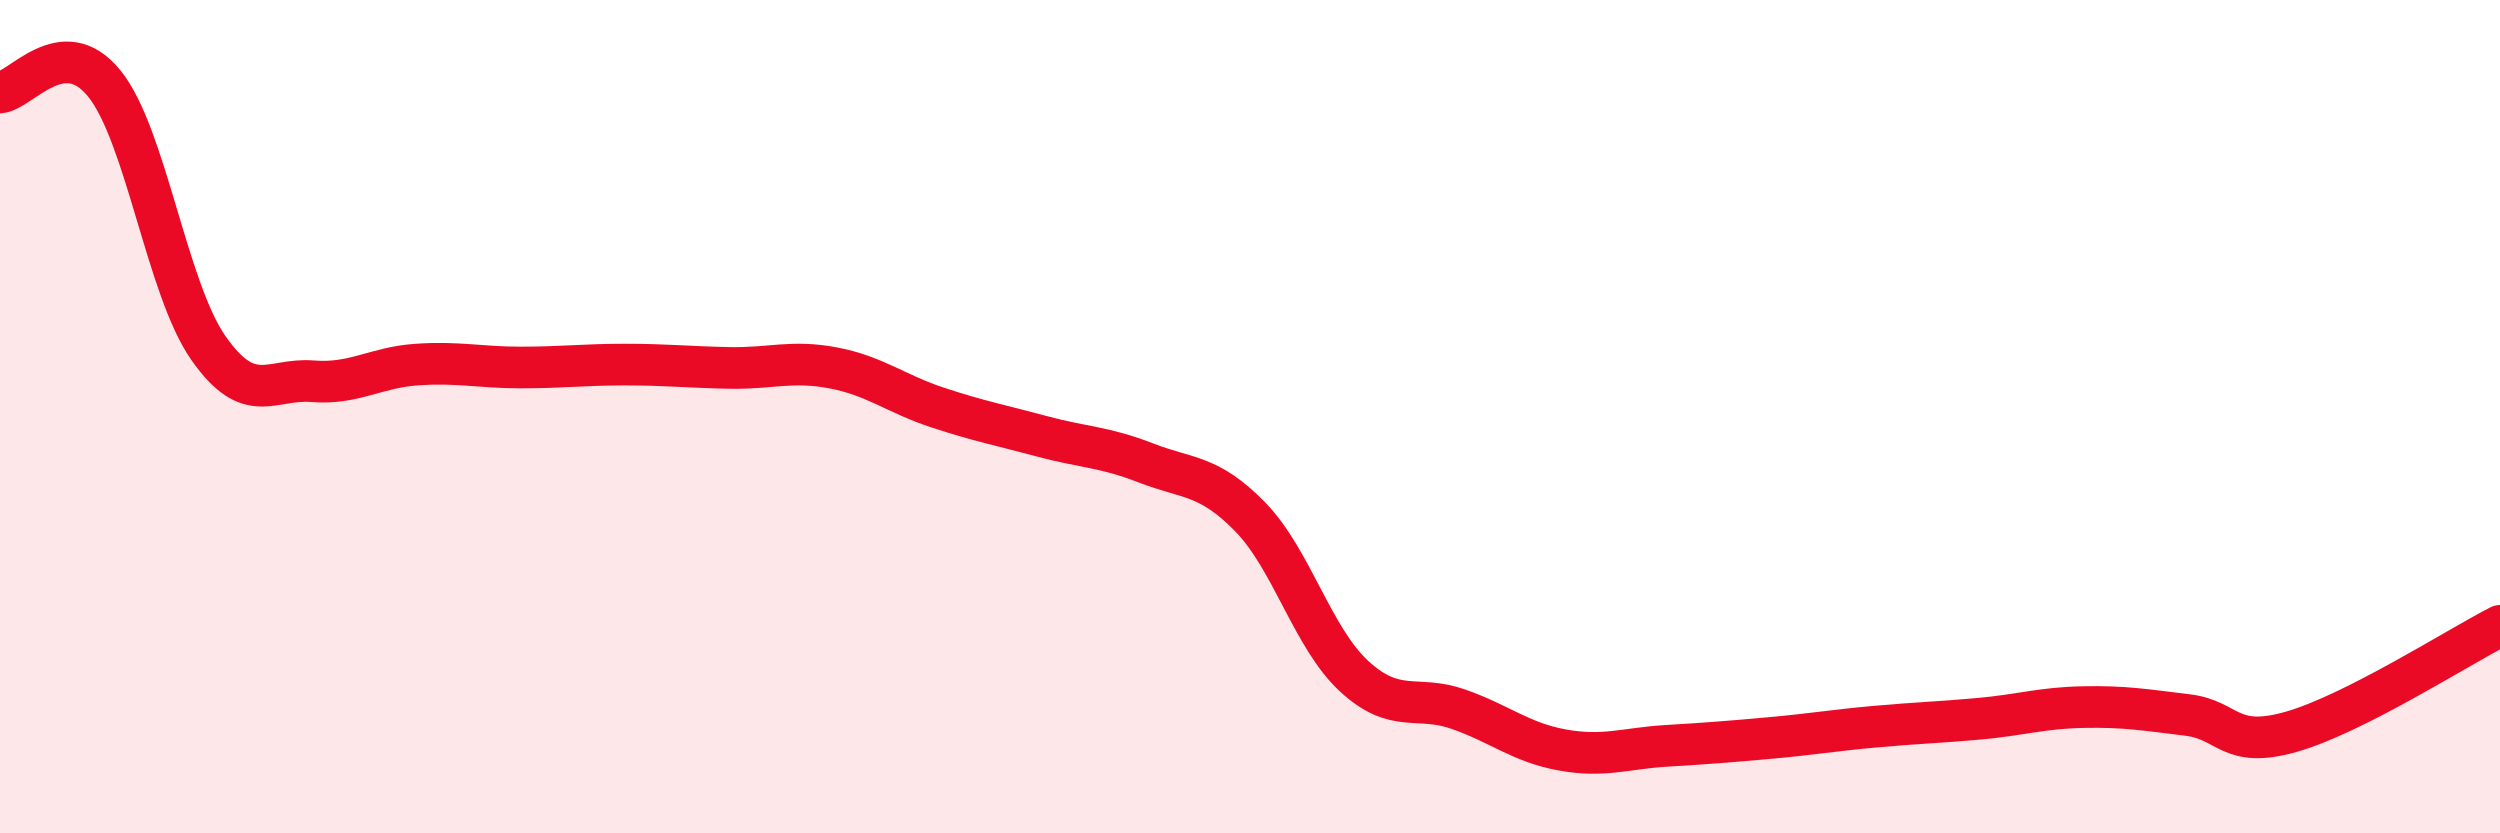 
    <svg width="60" height="20" viewBox="0 0 60 20" xmlns="http://www.w3.org/2000/svg">
      <path
        d="M 0,2.22 C 0.5,2.18 1.5,0.77 2.5,2 C 3.5,3.23 4,6.92 5,8.35 C 6,9.78 6.5,9.07 7.5,9.15 C 8.5,9.23 9,8.82 10,8.75 C 11,8.68 11.5,8.82 12.5,8.82 C 13.5,8.82 14,8.75 15,8.75 C 16,8.75 16.5,8.81 17.5,8.83 C 18.5,8.85 19,8.64 20,8.83 C 21,9.02 21.5,9.45 22.5,9.78 C 23.5,10.11 24,10.2 25,10.47 C 26,10.74 26.5,10.72 27.5,11.11 C 28.5,11.5 29,11.38 30,12.4 C 31,13.42 31.5,15.31 32.5,16.23 C 33.5,17.15 34,16.67 35,17.02 C 36,17.37 36.5,17.82 37.5,18 C 38.5,18.18 39,17.96 40,17.9 C 41,17.84 41.5,17.8 42.5,17.71 C 43.5,17.62 44,17.53 45,17.44 C 46,17.35 46.5,17.34 47.5,17.25 C 48.5,17.16 49,16.99 50,16.97 C 51,16.95 51.5,17.04 52.5,17.16 C 53.5,17.28 53.5,17.99 55,17.56 C 56.5,17.13 59,15.53 60,15.02L60 20L0 20Z"
        fill="#EB0A25"
        opacity="0.1"
        stroke-linecap="round"
        stroke-linejoin="round"
      />
      <path
        d="M 0,2.22 C 0.5,2.18 1.5,0.77 2.5,2 C 3.5,3.23 4,6.92 5,8.35 C 6,9.78 6.5,9.07 7.5,9.15 C 8.5,9.23 9,8.82 10,8.75 C 11,8.68 11.5,8.82 12.5,8.82 C 13.5,8.82 14,8.75 15,8.75 C 16,8.75 16.5,8.81 17.5,8.83 C 18.5,8.85 19,8.64 20,8.83 C 21,9.02 21.5,9.45 22.5,9.78 C 23.5,10.11 24,10.2 25,10.47 C 26,10.74 26.5,10.72 27.5,11.11 C 28.5,11.5 29,11.38 30,12.4 C 31,13.42 31.5,15.31 32.5,16.23 C 33.5,17.15 34,16.67 35,17.02 C 36,17.37 36.5,17.82 37.5,18 C 38.5,18.18 39,17.96 40,17.9 C 41,17.84 41.5,17.8 42.5,17.71 C 43.5,17.62 44,17.53 45,17.44 C 46,17.35 46.5,17.34 47.5,17.25 C 48.5,17.16 49,16.99 50,16.97 C 51,16.95 51.5,17.04 52.5,17.16 C 53.5,17.28 53.5,17.99 55,17.56 C 56.5,17.13 59,15.53 60,15.02"
        stroke="#EB0A25"
        stroke-width="1"
        fill="none"
        stroke-linecap="round"
        stroke-linejoin="round"
      />
    </svg>
  